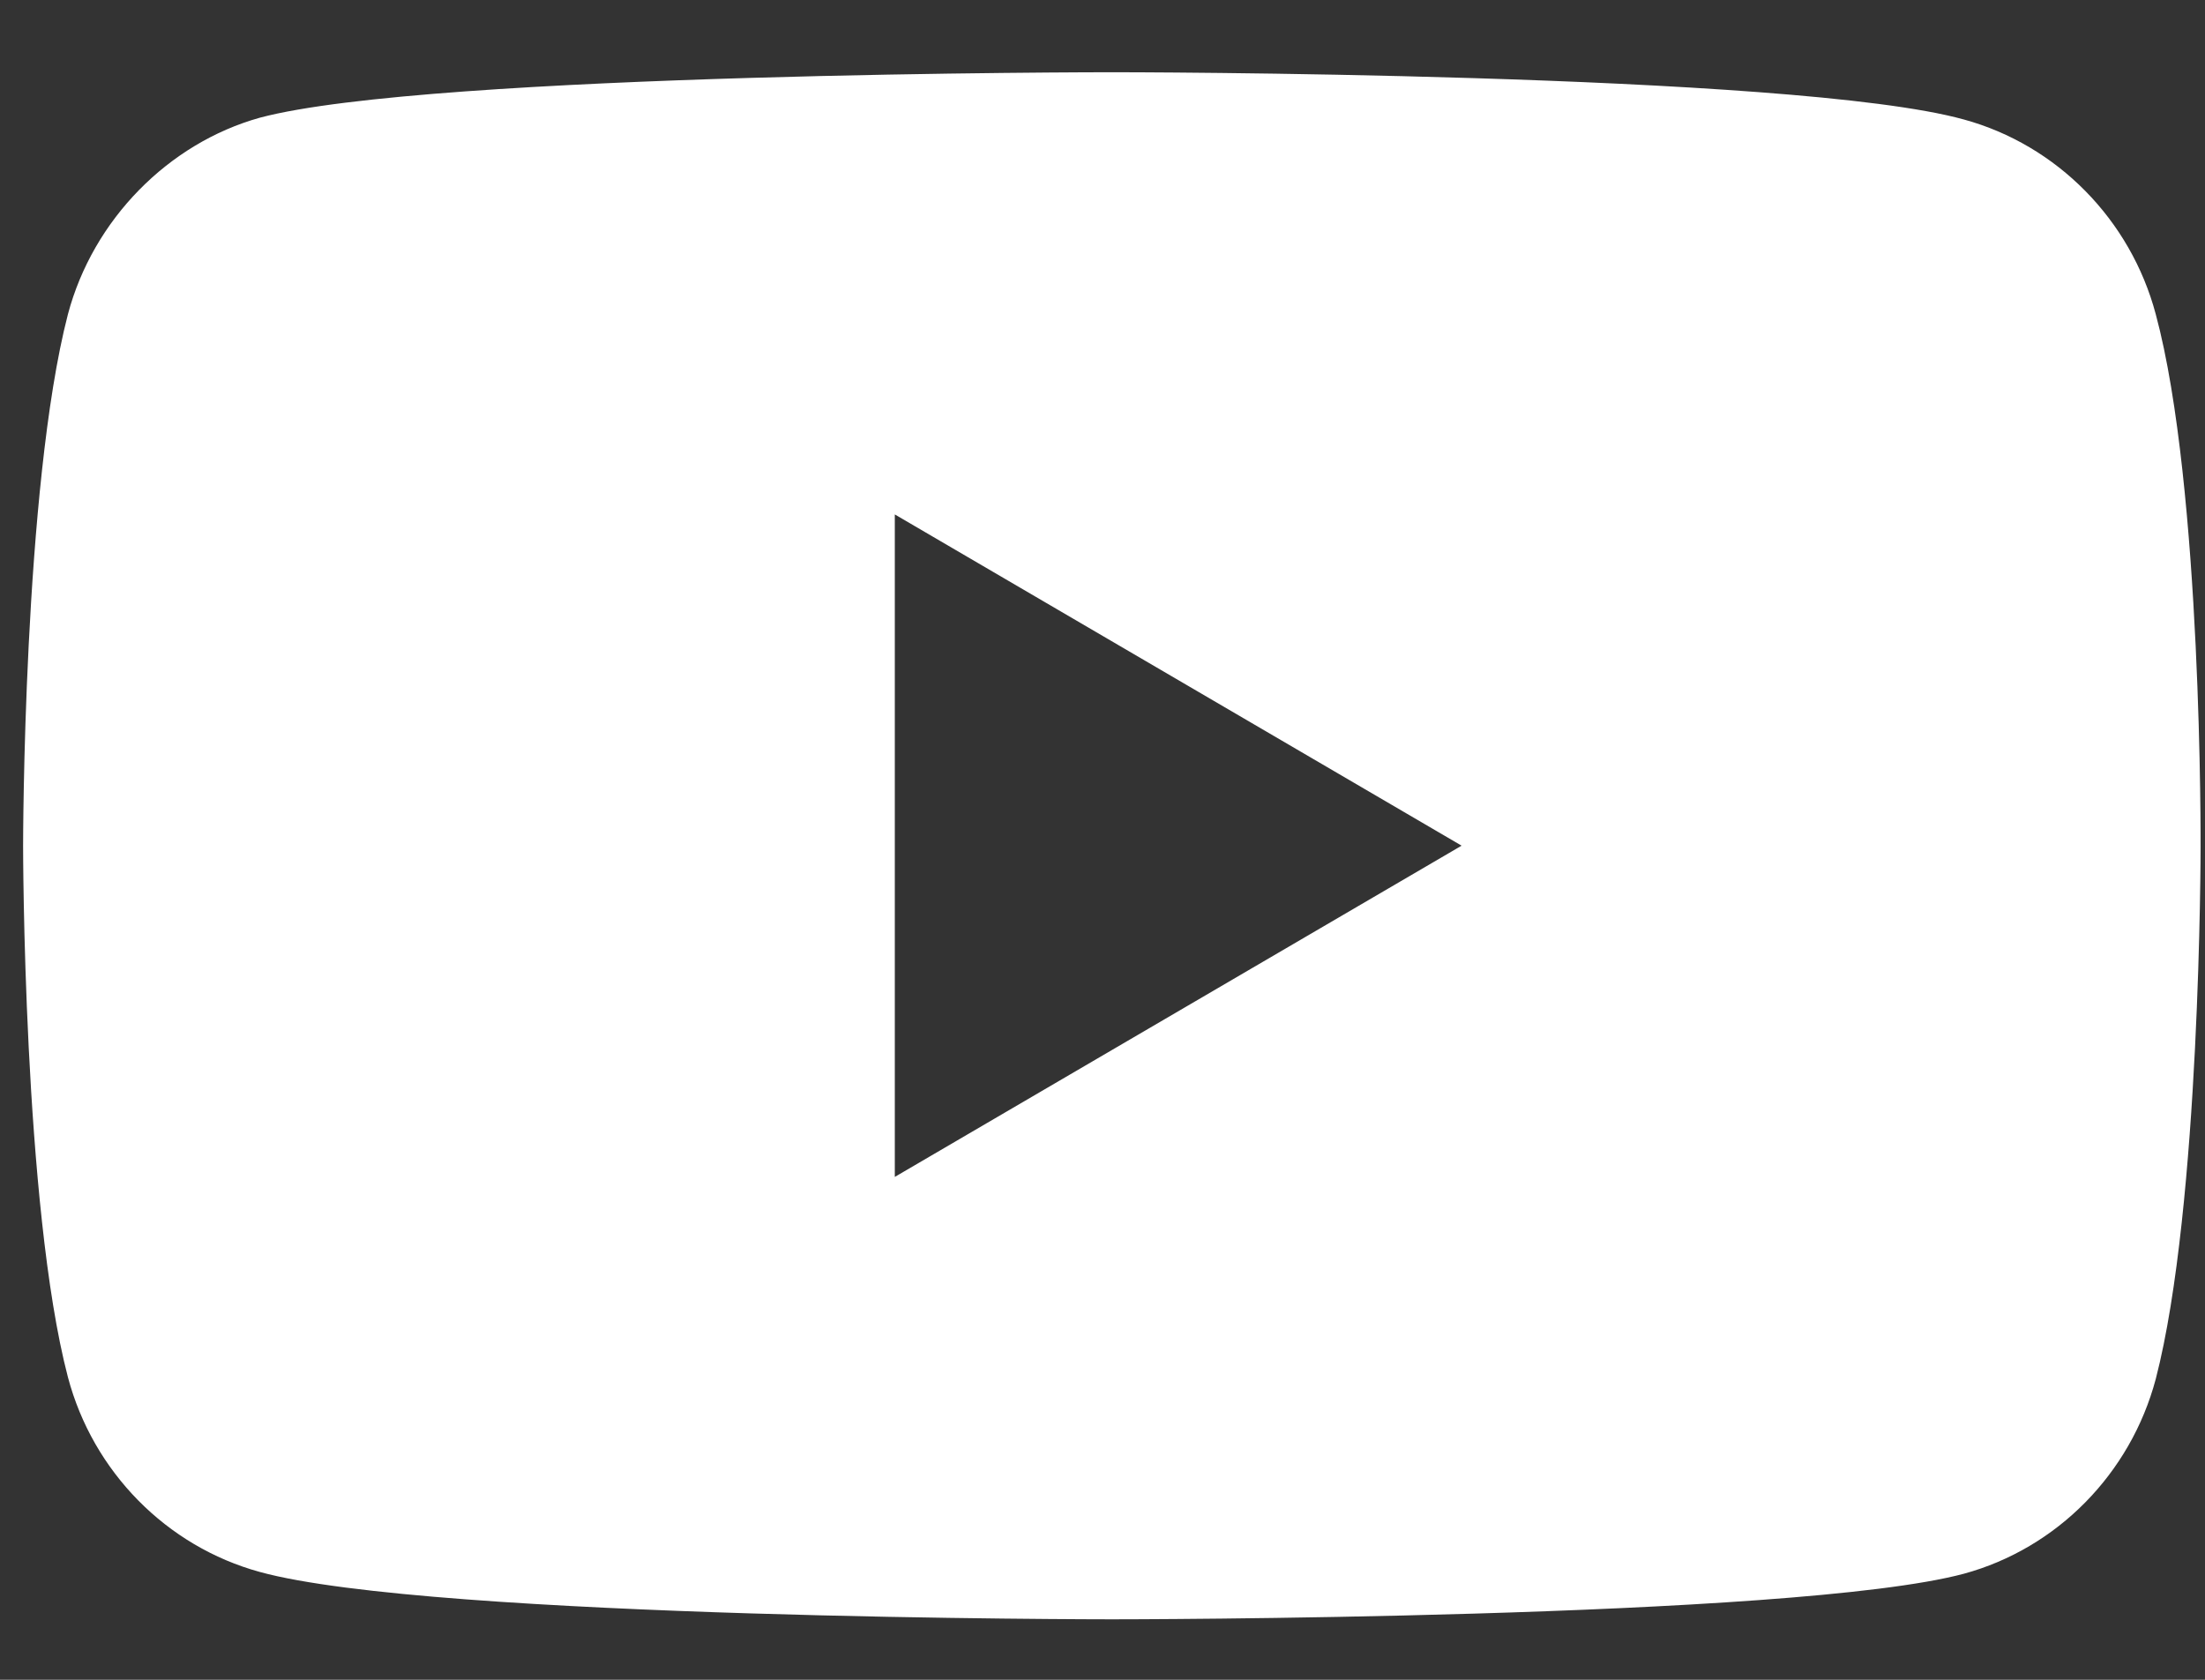 <?xml version="1.0" encoding="UTF-8"?> <svg xmlns="http://www.w3.org/2000/svg" width="21" height="16" viewBox="0 0 21 16" fill="none"><rect x="0" y="0" width="21" height="16" fill="#333333" stroke="none"/> <path fill-rule="evenodd" clip-rule="evenodd" d="M18.703 1.138C19.591 1.381 20.291 2.092 20.531 2.993C20.975 4.64 20.958 8.073 20.958 8.073C20.958 8.073 20.958 11.488 20.531 13.135C20.291 14.037 19.591 14.748 18.703 14.99C17.08 15.424 10.589 15.424 10.589 15.424C10.589 15.424 4.115 15.424 2.475 14.973C1.587 14.73 0.886 14.02 0.647 13.118C0.22 11.488 0.22 8.056 0.22 8.056C0.22 8.056 0.22 4.64 0.647 2.993C0.886 2.092 1.604 1.364 2.475 1.121C4.098 0.688 10.589 0.688 10.589 0.688C10.589 0.688 17.08 0.688 18.703 1.138ZM13.92 8.055L8.522 11.21V4.9L13.92 8.055Z" fill="white"></path> </svg> 